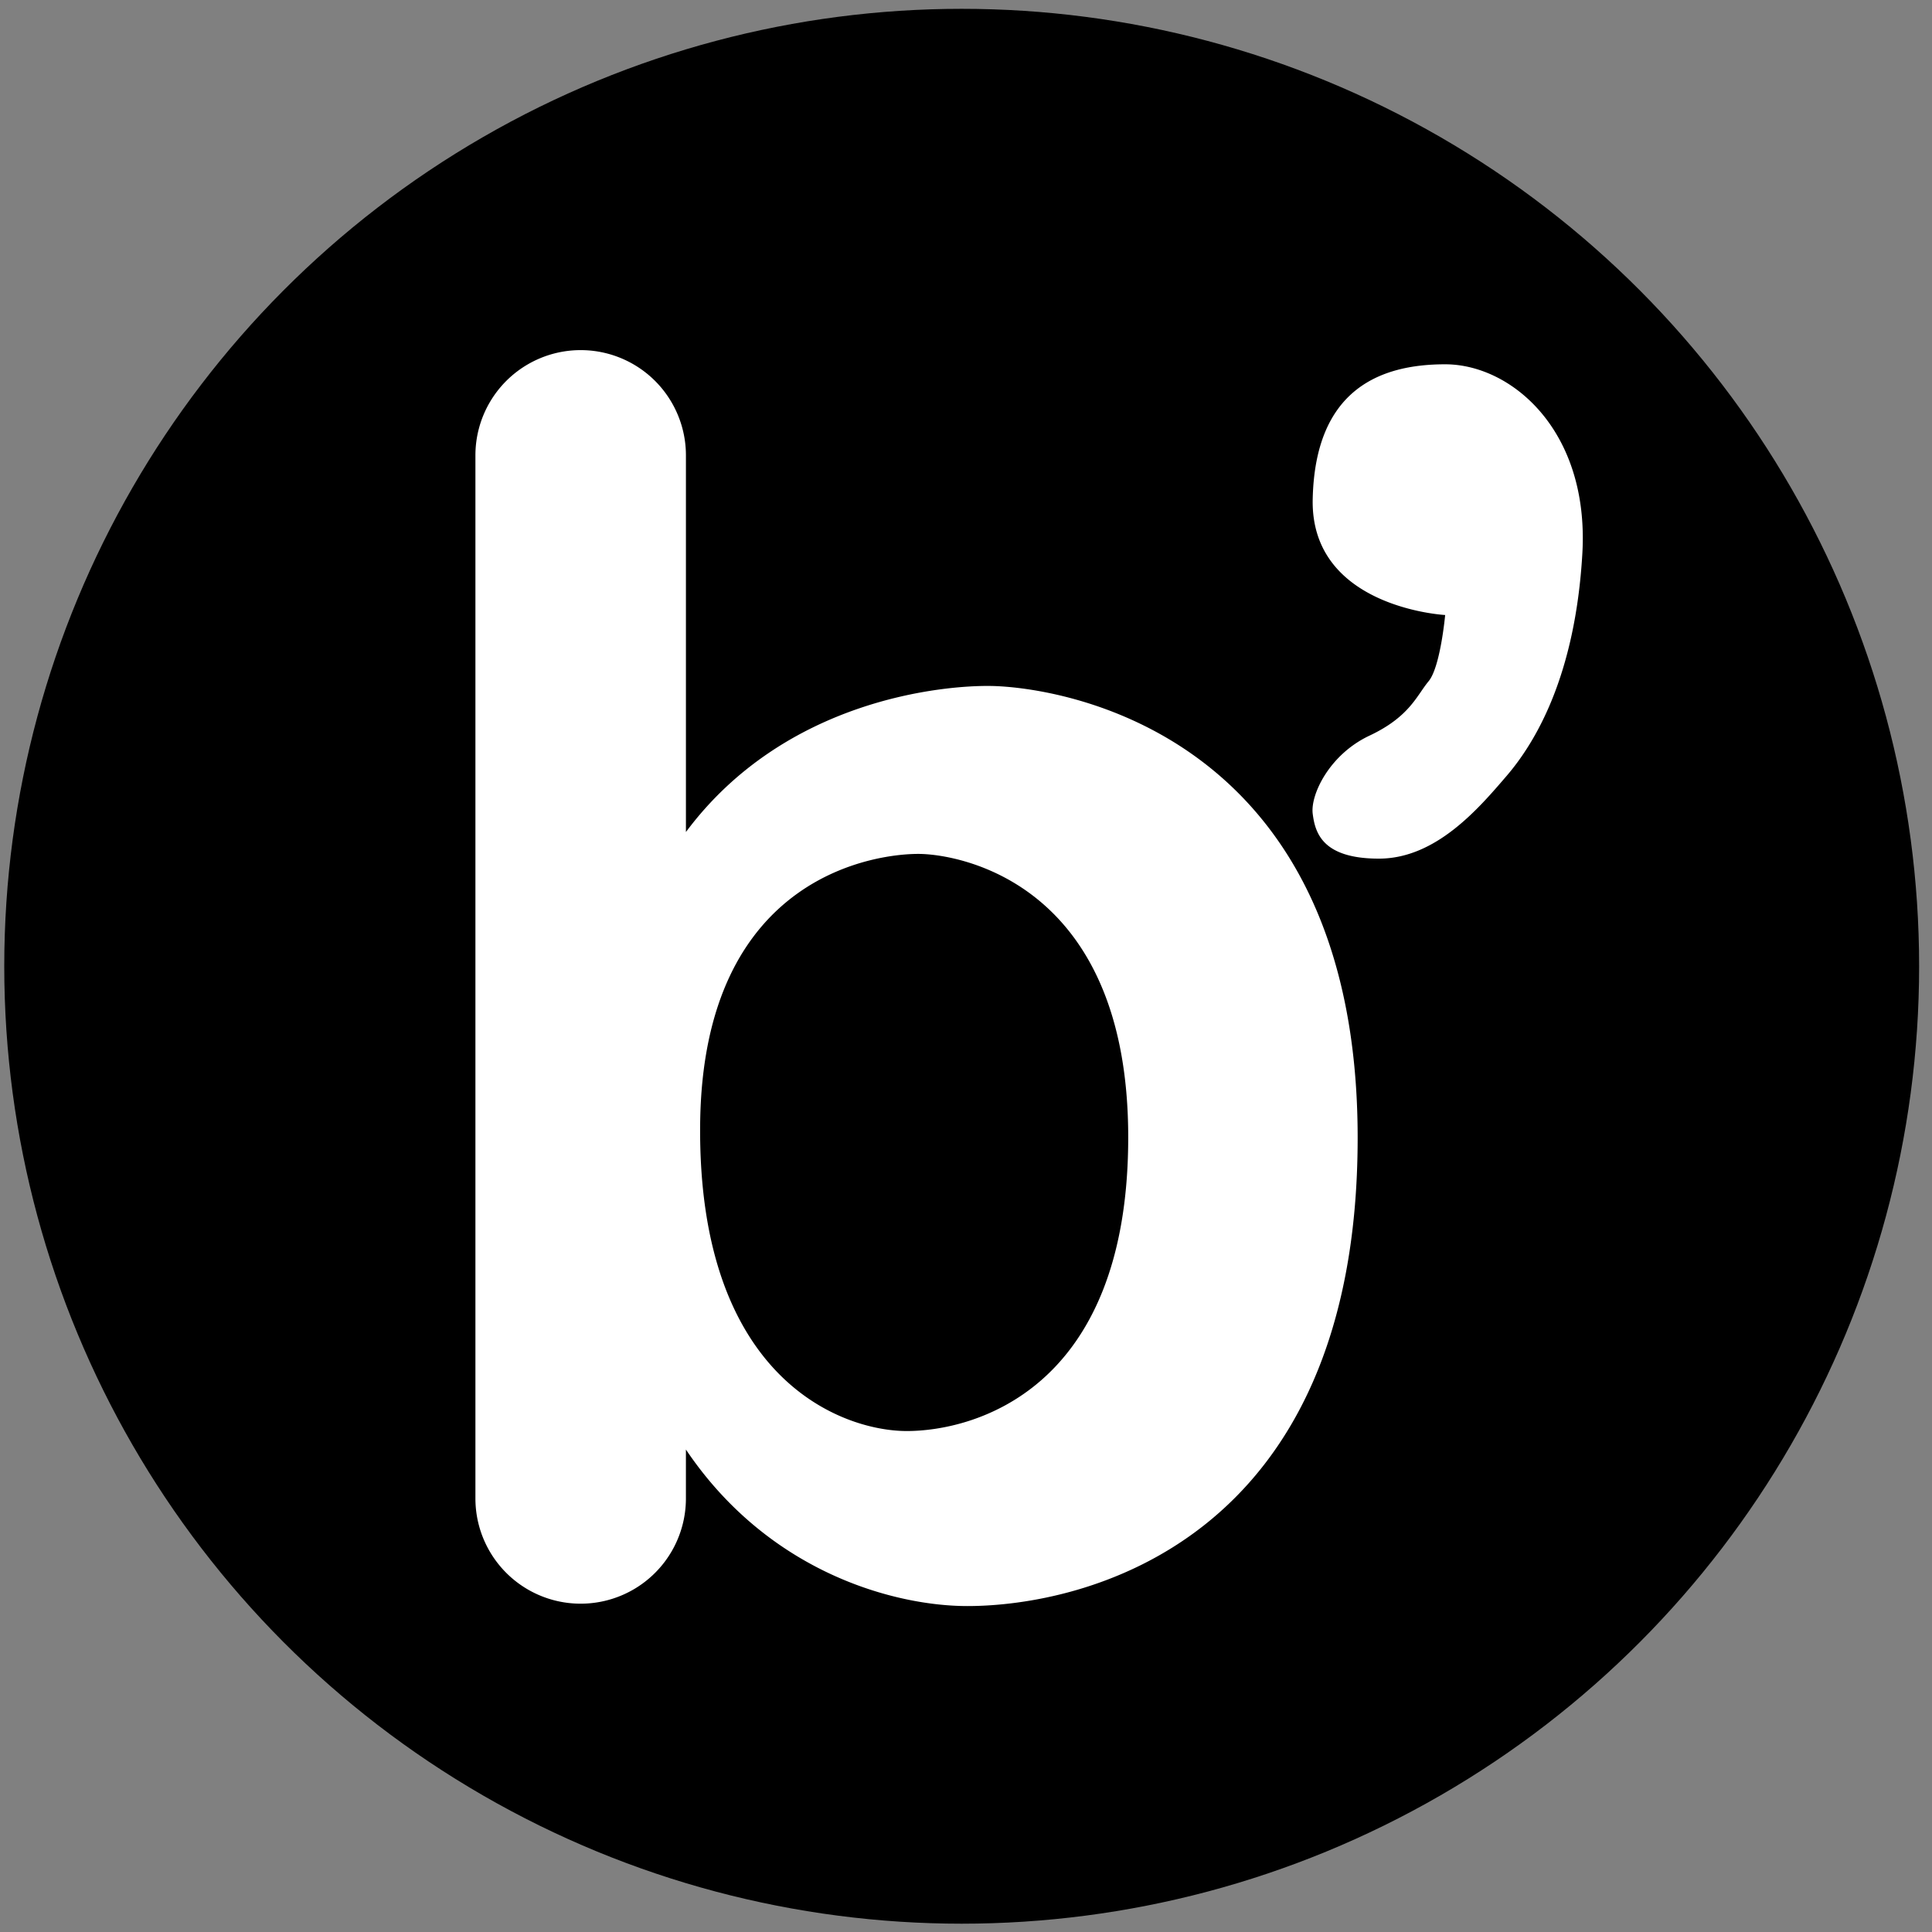 <svg xmlns="http://www.w3.org/2000/svg" viewBox="2362 151 143 143" width="143pt" height="143pt"><rect x="2362" y="151" width="143" height="143" fill="#808080" stroke="none"/><g fill="none"><title>Canvas 1</title><path fill="#fff" d="M0 0h2376.488v141.733H0z"/><title>Logos</title><circle cx="2433.181" cy="222.519" r="70.866" fill="#000"/><path d="M2430.111 214.205c2.845.051 15.396 2.086 15.396 20.973s-11.621 21.742-16.389 21.742c-4.768 0-15.447-3.819-15.296-22.62.15-18.803 13.445-20.147 16.29-20.095zm-17.341-1.62v-27.88a7.79 7.79 0 0 0-15.581 0v77.204a7.79 7.79 0 1 0 15.58 0v-3.619c6.188 9.188 15.562 11.585 20.834 11.585 8.403 0 28.886-4.552 28.886-34.664 0-30.111-22.122-33.355-27.136-33.438-3.391-.055-15.208.907-22.583 10.811zM2468.966 177.964c4.902 0 10.68 4.902 10.154 14.006-.525 9.103-3.501 14.005-5.602 16.456-2.101 2.451-5.252 6.127-9.454 6.127-4.201 0-4.726-1.925-4.902-3.326-.175-1.4 1.226-4.377 4.202-5.777 2.976-1.4 3.501-2.976 4.377-4.027.875-1.05 1.225-4.902 1.225-4.902s-9.979-.525-9.804-8.578c.176-8.053 4.902-9.979 9.804-9.979z" fill="#fff"/></g></svg>
